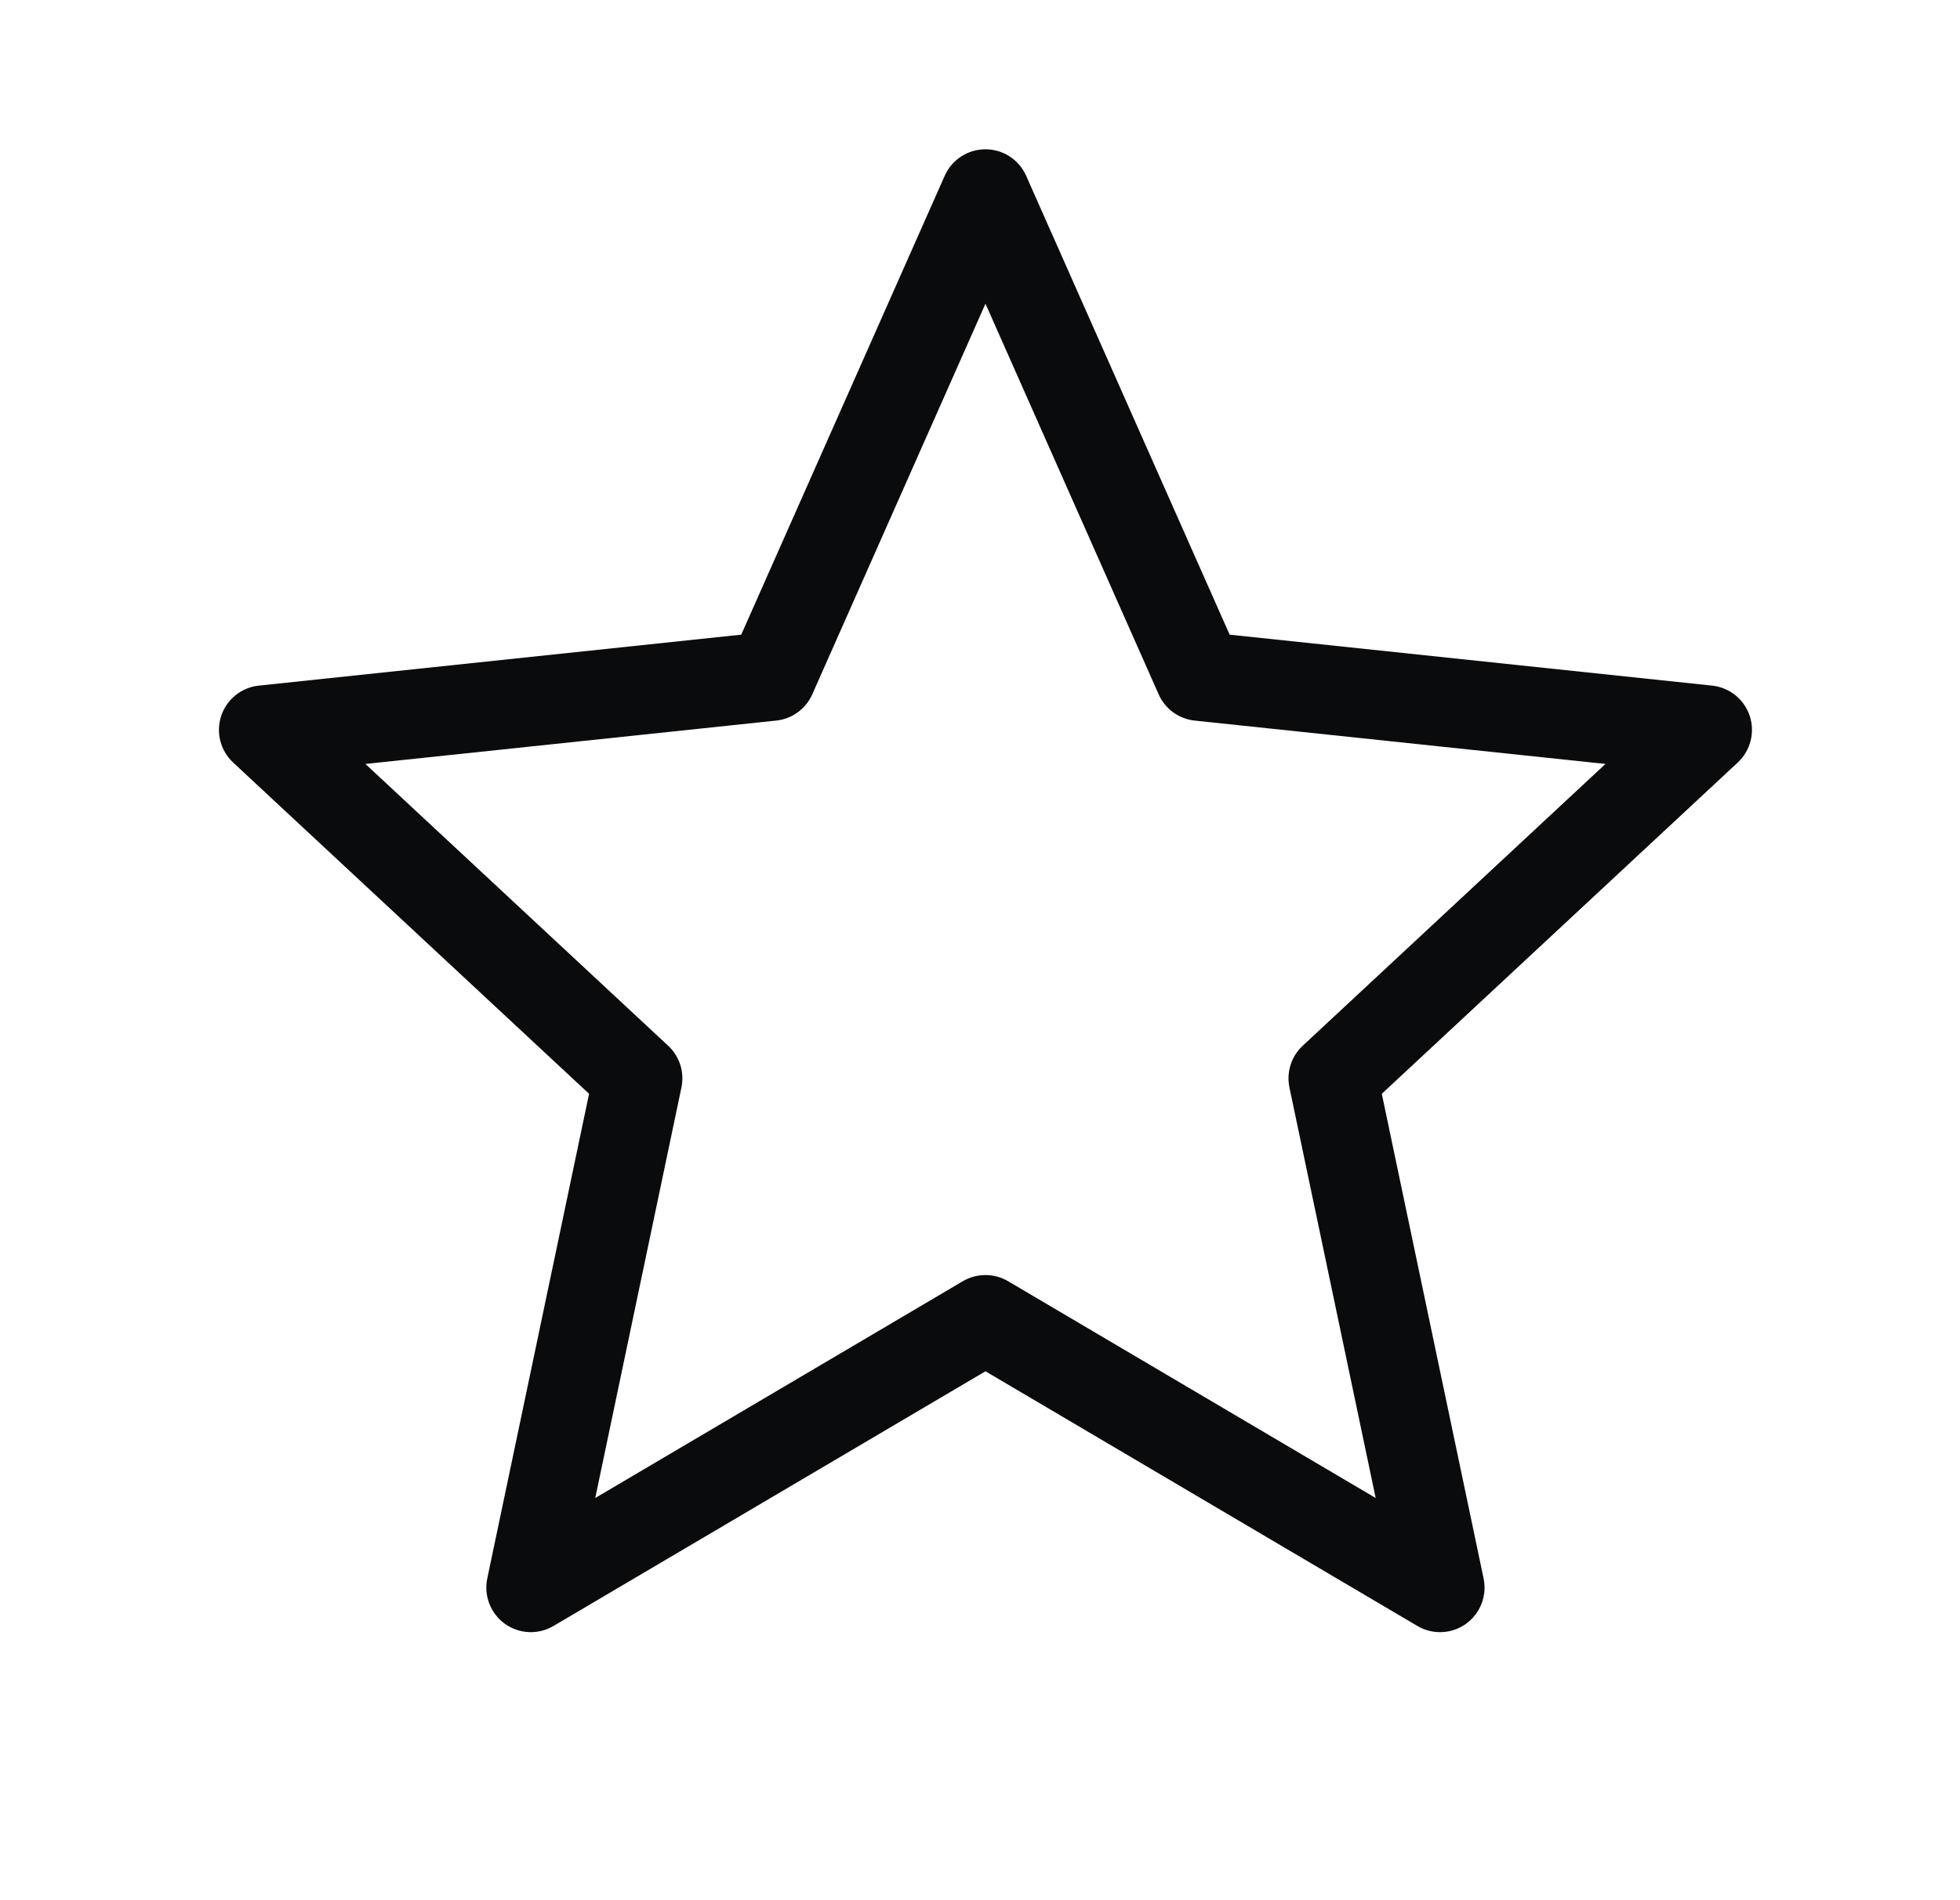 <svg width="33" height="32" viewBox="0 0 33 32" fill="none" xmlns="http://www.w3.org/2000/svg">
<path fill-rule="evenodd" clip-rule="evenodd" d="M16.592 2.514C16.888 2.514 17.157 2.689 17.277 2.96L20.703 10.688L28.826 11.546C29.118 11.577 29.366 11.775 29.459 12.054C29.552 12.333 29.473 12.64 29.258 12.841L23.265 18.42L24.979 26.582C25.04 26.873 24.924 27.172 24.682 27.346C24.441 27.519 24.12 27.533 23.864 27.382L16.592 23.093L9.319 27.382C9.063 27.533 8.743 27.519 8.501 27.346C8.26 27.172 8.143 26.873 8.204 26.582L9.918 18.42L3.925 12.841C3.71 12.64 3.632 12.333 3.725 12.054C3.818 11.775 4.065 11.577 4.358 11.546L12.48 10.688L15.906 2.96C16.026 2.689 16.295 2.514 16.592 2.514ZM16.592 5.114L13.676 11.693C13.567 11.938 13.336 12.107 13.069 12.135L6.152 12.865L11.25 17.611C11.443 17.79 11.527 18.057 11.473 18.314L10.022 25.227L16.211 21.576C16.446 21.438 16.738 21.438 16.973 21.576L23.162 25.227L21.71 18.314C21.656 18.057 21.741 17.79 21.933 17.611L27.031 12.865L20.115 12.135C19.848 12.107 19.616 11.938 19.508 11.693L16.592 5.114Z" fill="#0A0B0D"/>
</svg>
